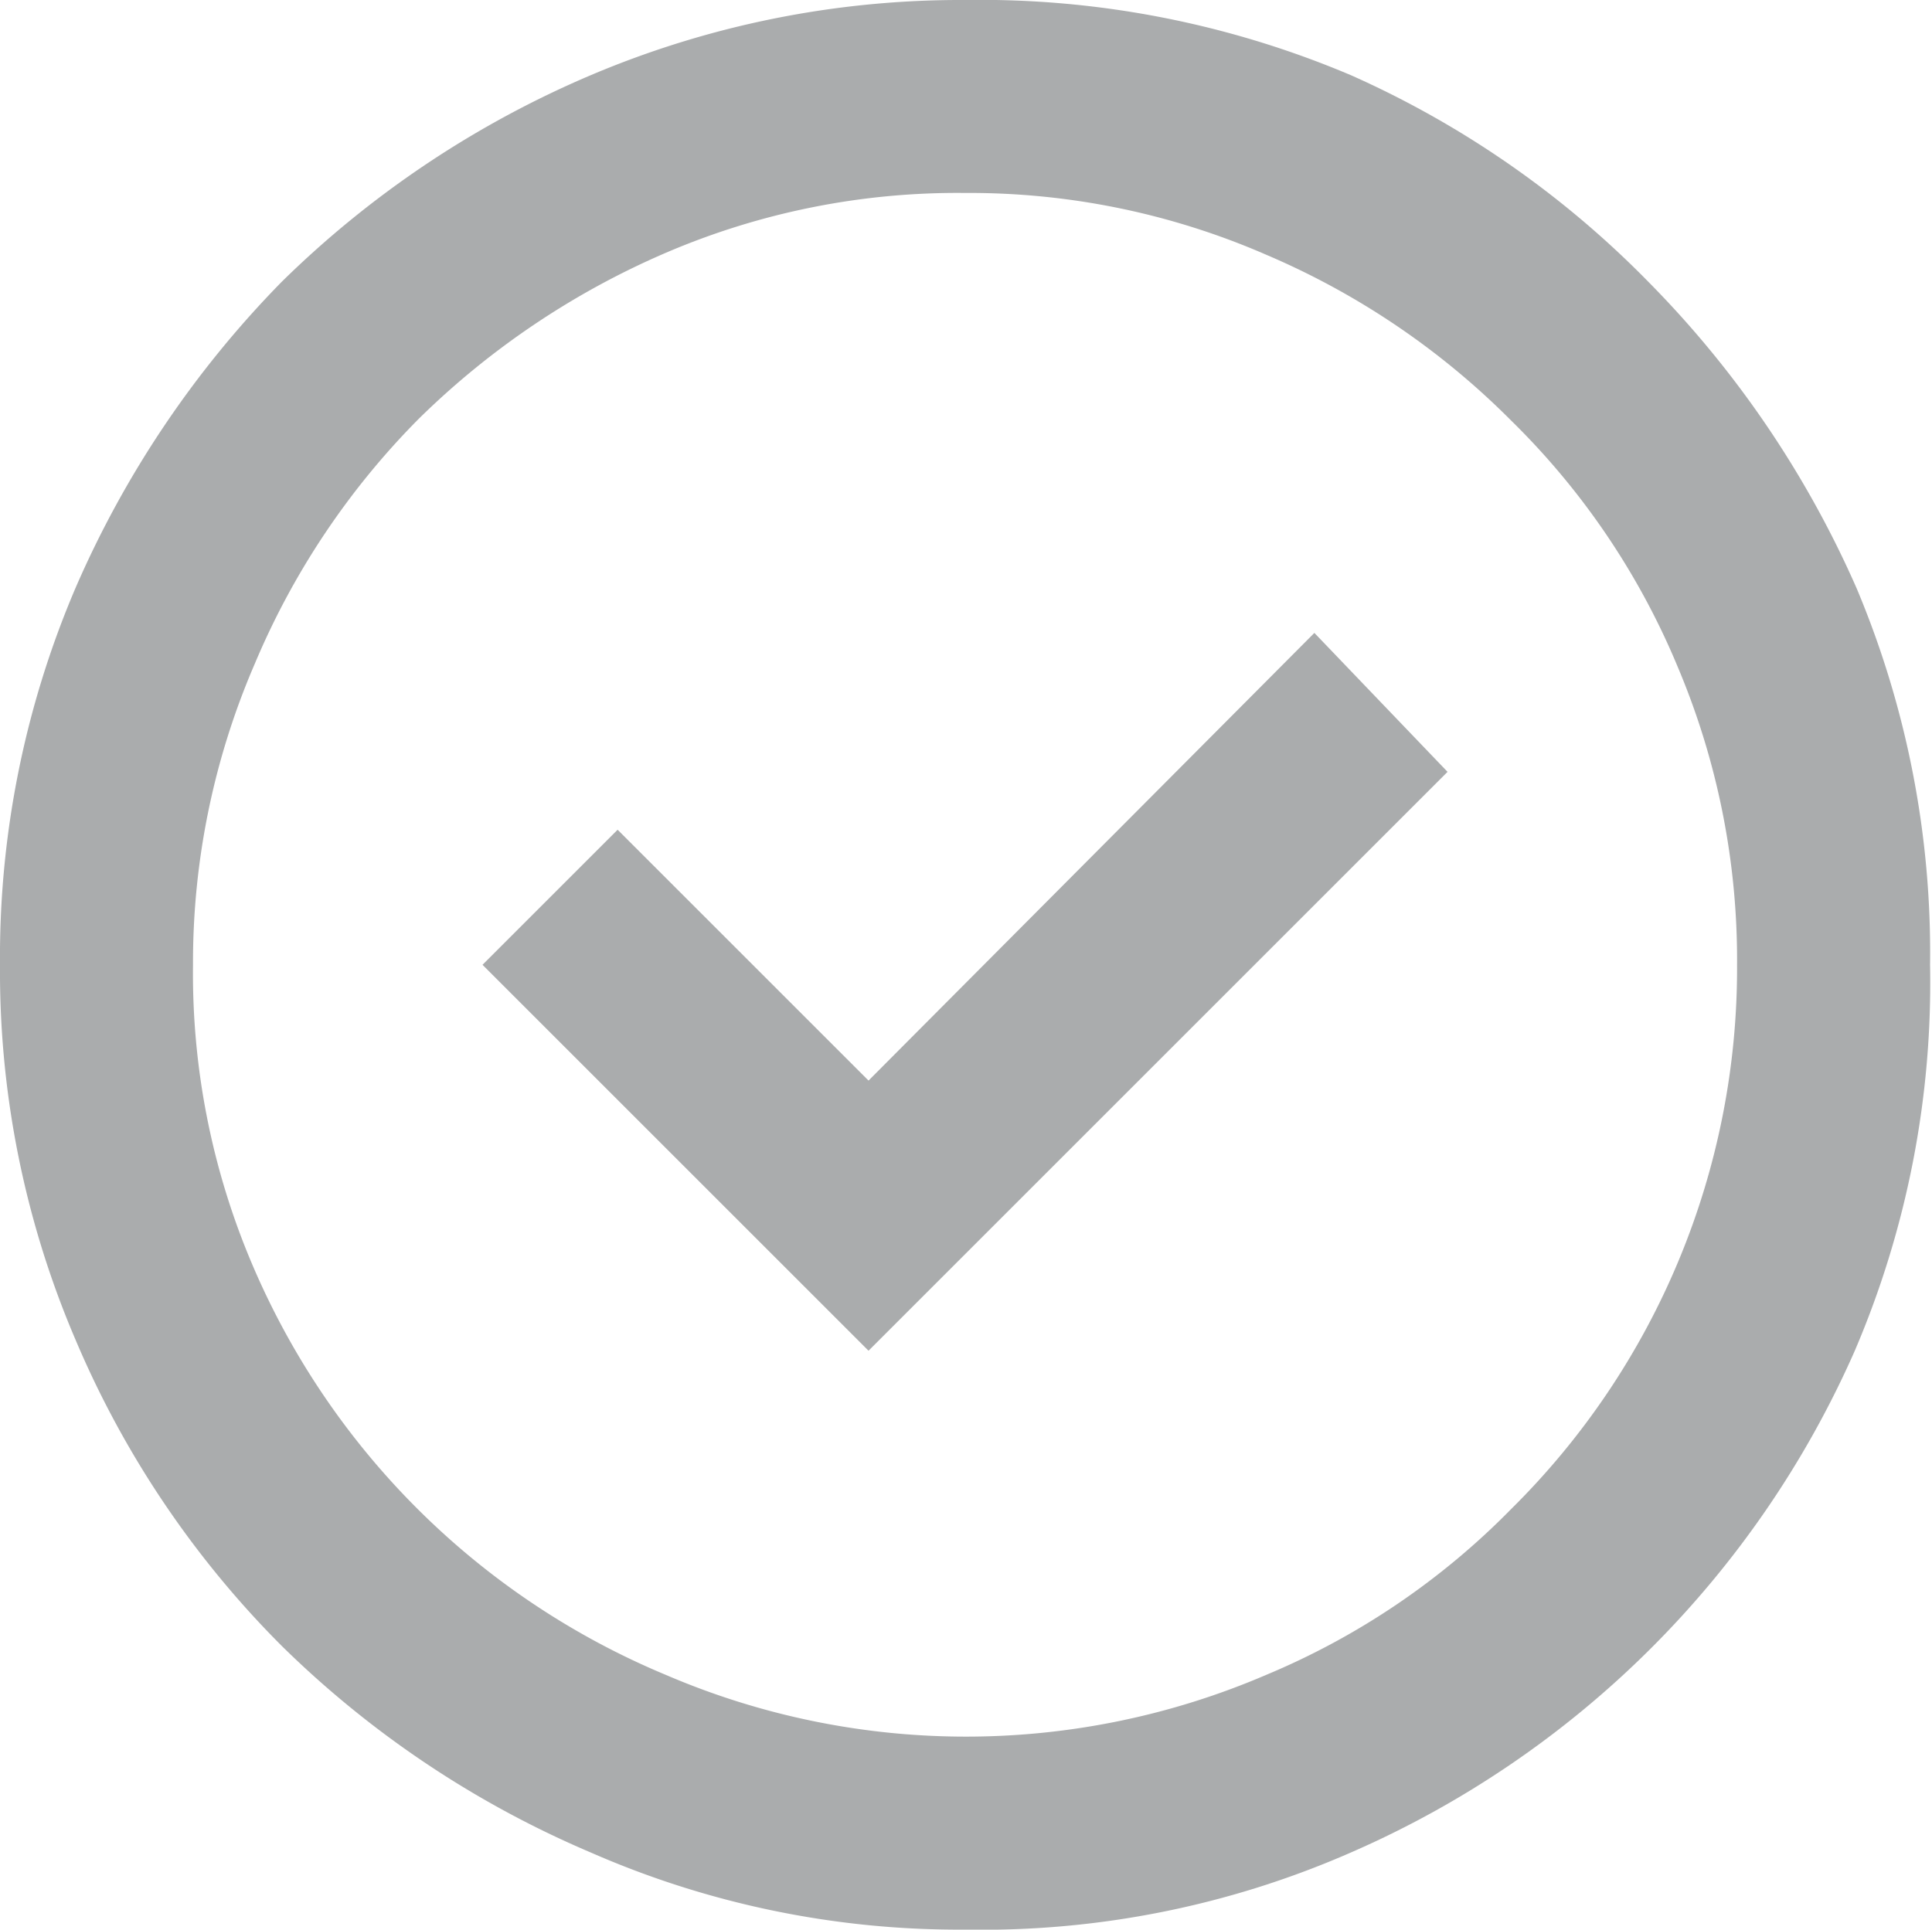 <svg xmlns="http://www.w3.org/2000/svg" viewBox="0 0 10.01 10"><defs><style>.cls-1{fill:#aaacad;}</style></defs><g id="Layer_2" data-name="Layer 2"><g id="Layer_1-2" data-name="Layer 1"><path class="cls-1" d="M5,0A4.92,4.92,0,0,1,7,.39,5,5,0,0,1,8.54,1.46,5.27,5.27,0,0,1,9.62,3.05,4.87,4.87,0,0,1,10,5a4.85,4.85,0,0,1-.39,2A5.06,5.06,0,0,1,7,9.6,4.76,4.76,0,0,1,5,10a4.75,4.75,0,0,1-1.94-.4,5.16,5.16,0,0,1-1.6-1.07A5,5,0,0,1,.39,6.94,4.85,4.85,0,0,1,0,5,4.87,4.87,0,0,1,.39,3.05,5.24,5.24,0,0,1,1.46,1.46,5.16,5.16,0,0,1,3.06.39,4.91,4.91,0,0,1,5,0ZM6.56,8.68a3.86,3.86,0,0,0,1.27-.86A3.94,3.94,0,0,0,9,5a3.9,3.9,0,0,0-.31-1.55,3.86,3.86,0,0,0-.86-1.27,4,4,0,0,0-1.27-.86A3.85,3.85,0,0,0,5,1a3.83,3.83,0,0,0-1.55.31,4.18,4.18,0,0,0-1.28.86,4,4,0,0,0-.85,1.27A3.9,3.9,0,0,0,1,5a3.85,3.85,0,0,0,.31,1.56A4,4,0,0,0,3.45,8.68a3.94,3.94,0,0,0,3.11,0Zm.25-5.4L7.5,4l-3,3-2-2,.7-.7,1.3,1.3Z"/></g></g></svg>